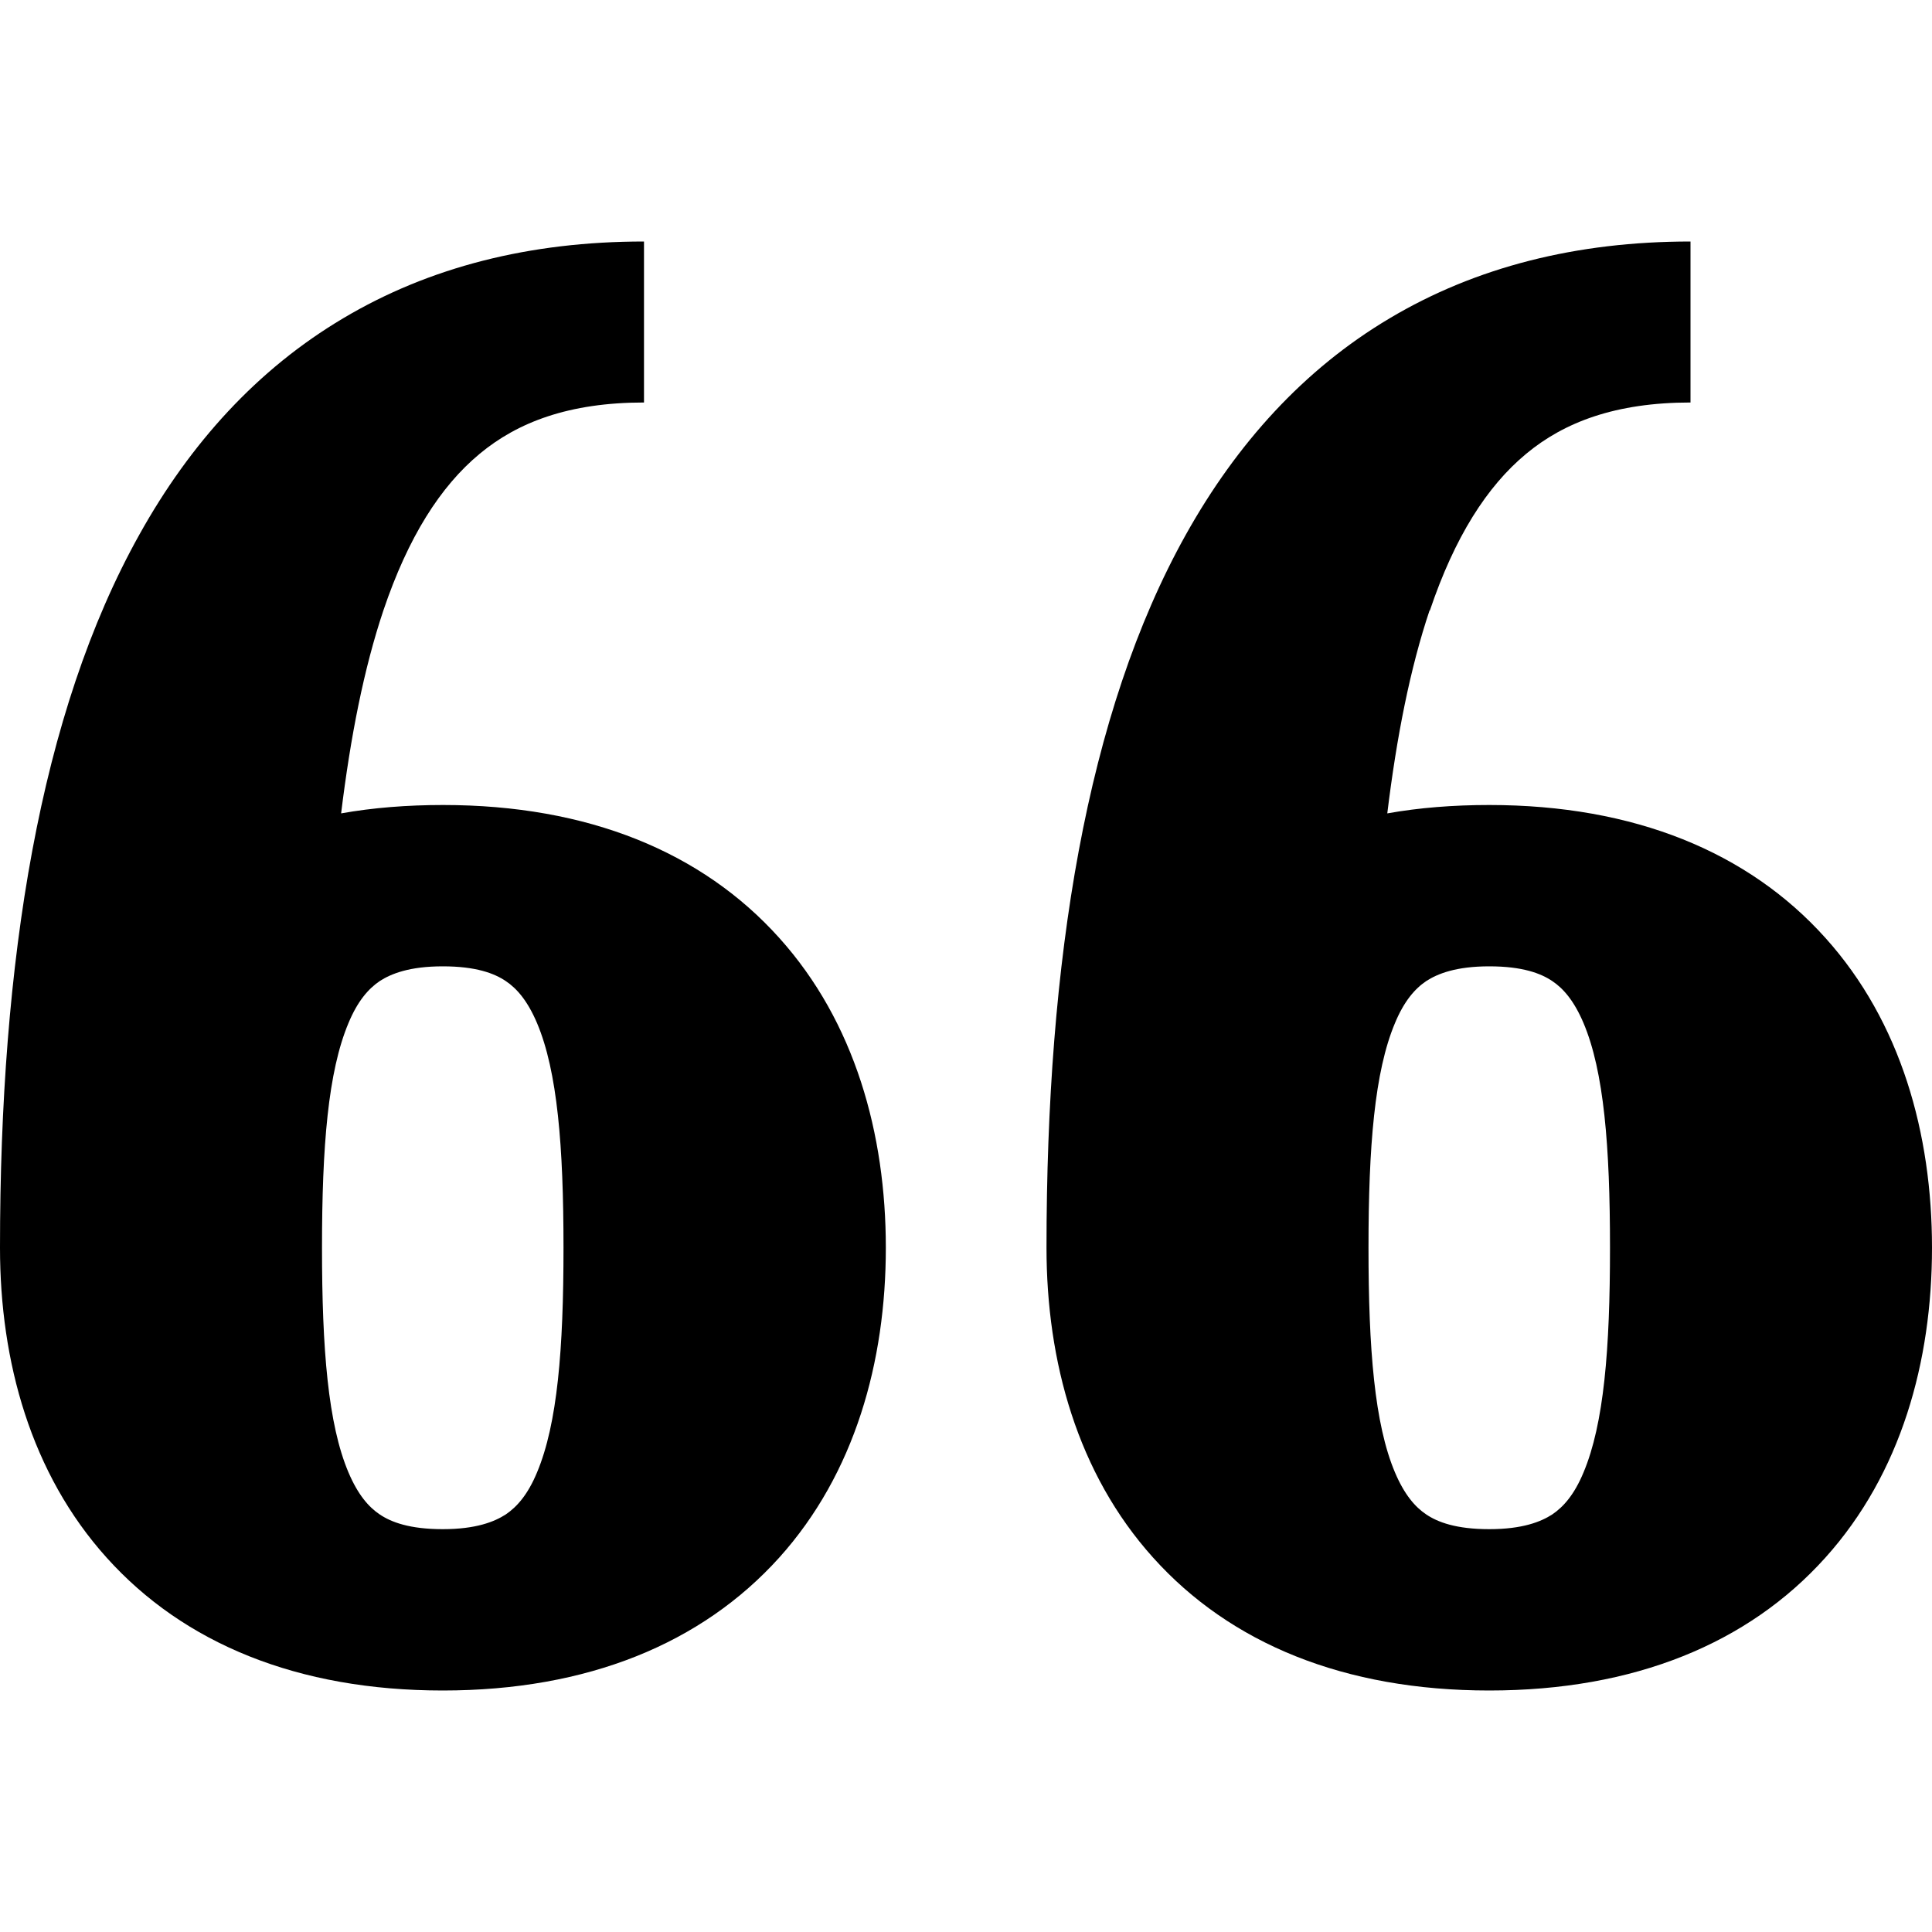 <svg xmlns="http://www.w3.org/2000/svg" viewBox="0 0 576 576"><!--! Font Awesome Pro 7.1.0 by @fontawesome - https://fontawesome.com License - https://fontawesome.com/license (Commercial License) Copyright 2025 Fonticons, Inc. --><path fill="currentColor" d="M426.2 182C420.4 199.3 416.4 219.6 413.6 242.5C423.1 240.8 433.3 240 444 240C487.2 240 521.2 254 544.2 279.6C566.8 304.7 576 338.1 576 372C576 405.9 566.8 439.3 544.2 464.4C521.2 490 487.2 504 444 504C400.8 504 366.8 490 343.8 464.4C321.2 439.3 312 405.9 312 372C312 286.6 323.8 212.6 353.6 159.3C368.7 132.3 388.7 110.1 414.3 94.9C440 79.6 470 72 504 72L504 120C481.6 120 466.3 125.9 455 135.3C443.3 145 433.7 160.1 426.3 182zM415.9 439C418.7 445.6 421.9 449.3 425.2 451.5C428.6 453.8 434.1 455.9 444 455.9C453.9 455.9 459.4 453.7 462.8 451.5C466.2 449.2 469.4 445.5 472.1 439C478.2 424.5 480 402.2 480 372C480 341.8 478.2 319.4 472.1 305C469.3 298.4 466.1 294.7 462.8 292.5C459.4 290.2 453.9 288.1 444 288.1C434.1 288.1 428.6 290.3 425.2 292.5C421.8 294.8 418.6 298.5 415.9 305C409.8 319.5 408 341.8 408 372C408 402.2 409.8 424.6 415.9 439zM103.9 305C97.8 319.5 96 341.8 96 372C96 402.2 97.8 424.6 103.9 439C106.7 445.6 109.9 449.3 113.2 451.5C116.6 453.8 122.1 455.9 132 455.9C141.9 455.9 147.4 453.7 150.8 451.5C154.2 449.2 157.4 445.5 160.1 439C166.2 424.5 168 402.2 168 372C168 341.8 166.2 319.4 160.1 305C157.3 298.4 154.1 294.7 150.8 292.5C147.4 290.2 141.9 288.1 132 288.1C122.1 288.1 116.6 290.3 113.2 292.5C109.8 294.8 106.6 298.5 103.9 305zM192 72L192 120C169.6 120 154.3 125.9 143 135.3C131.3 145 121.7 160.1 114.3 182C108.5 199.3 104.5 219.6 101.7 242.5C111.2 240.8 121.4 240 132.1 240C175.3 240 209.3 254 232.3 279.6C254.9 304.7 264.1 338.1 264.1 372C264.1 405.9 254.9 439.3 232.3 464.4C209.2 490 175.2 504 132 504C88.8 504 54.8 490 31.8 464.4C9.2 439.3 0 405.9 0 372C0 286.6 11.8 212.6 41.6 159.3C56.7 132.2 76.7 110.1 102.3 94.9C128 79.6 158 72 192 72z"/></svg>